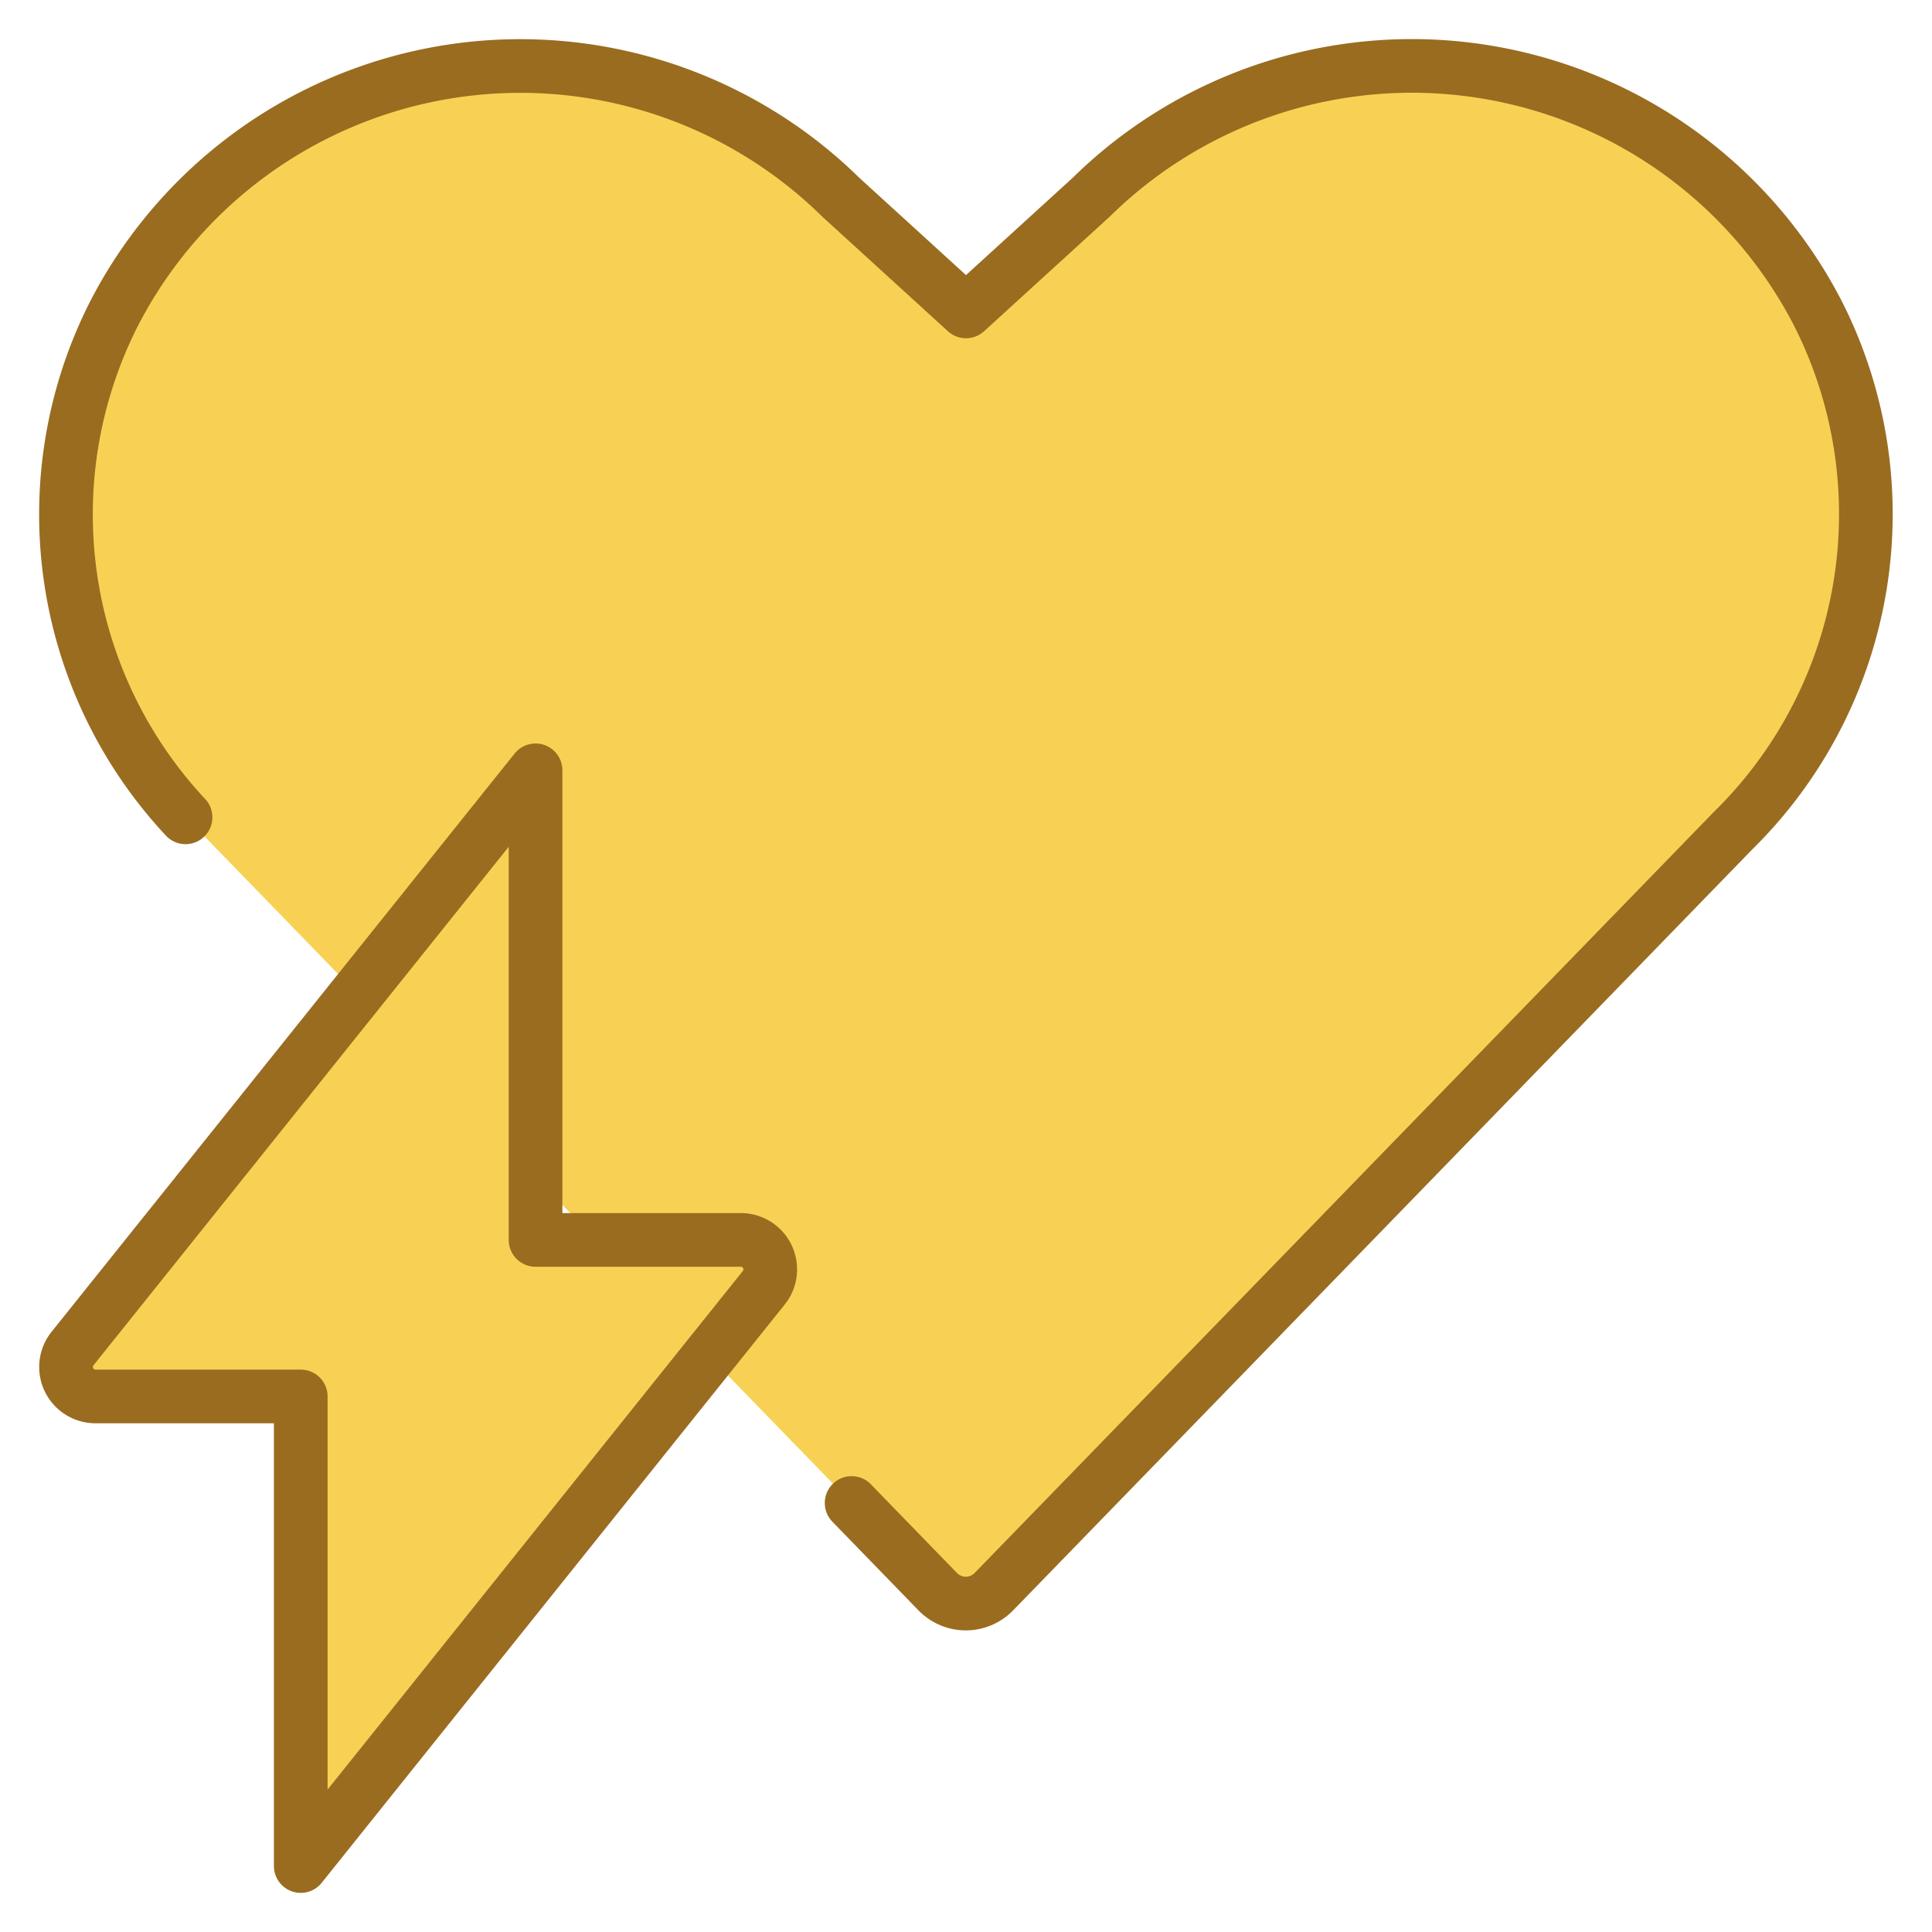 <?xml version="1.0" encoding="UTF-8"?> <svg xmlns="http://www.w3.org/2000/svg" viewBox="-0.75 -0.75 54 54" id="Safety-Heart-Electricity--Streamline-Ultimate.svg_673c802a36695" height="54" width="54"><desc>Safety Heart Electricity Streamline Icon: https://streamlinehq.com</desc><defs></defs><title>safety-heart-electricity</title><path d="m26.25 7.956 3.5 -3.192a12.773 12.773 0 0 1 20.315 3.253 12.401 12.401 0 0 1 -2.378 14.453l-20.654 21.267a1.094 1.094 0 0 1 -1.571 0L4.812 22.47a12.401 12.401 0 0 1 -2.38 -14.453A12.773 12.773 0 0 1 22.75 4.764L26.25 7.956Z" fill="#f8d154" stroke-width="1.5"></path><path d="M51.391 14.201a12.366 12.366 0 0 0 -1.312 -6.184A12.773 12.773 0 0 0 29.75 4.764L26.25 7.956l-3.5 -3.192a12.773 12.773 0 0 0 -20.317 3.253 12.366 12.366 0 0 0 -1.323 6.184A43.431 43.431 0 0 0 26.25 21.875a43.431 43.431 0 0 0 25.141 -7.674Z" fill="#f8d154" stroke-width="1.5"></path><path d="M4.436 22.094a12.394 12.394 0 0 1 -2.004 -14.068h0A12.775 12.775 0 0 1 22.75 4.762L26.25 7.954l3.5 -3.192a12.773 12.773 0 0 1 20.315 3.255h0a12.405 12.405 0 0 1 -2.378 14.453l-20.657 21.267a1.094 1.094 0 0 1 -1.571 0l-2.406 -2.478" stroke="#996c20" stroke-linecap="round" stroke-linejoin="round" fill="none" stroke-width="1.5"></path><path d="M14.219 20.781 1.288 36.929a0.823 0.823 0 0 0 0.626 1.352H7.656v13.125l12.93 -16.148a0.823 0.823 0 0 0 -0.626 -1.352H14.219Z" fill="#f8d154" stroke="#996c20" stroke-linecap="round" stroke-linejoin="round" stroke-width="1.5"></path></svg> 